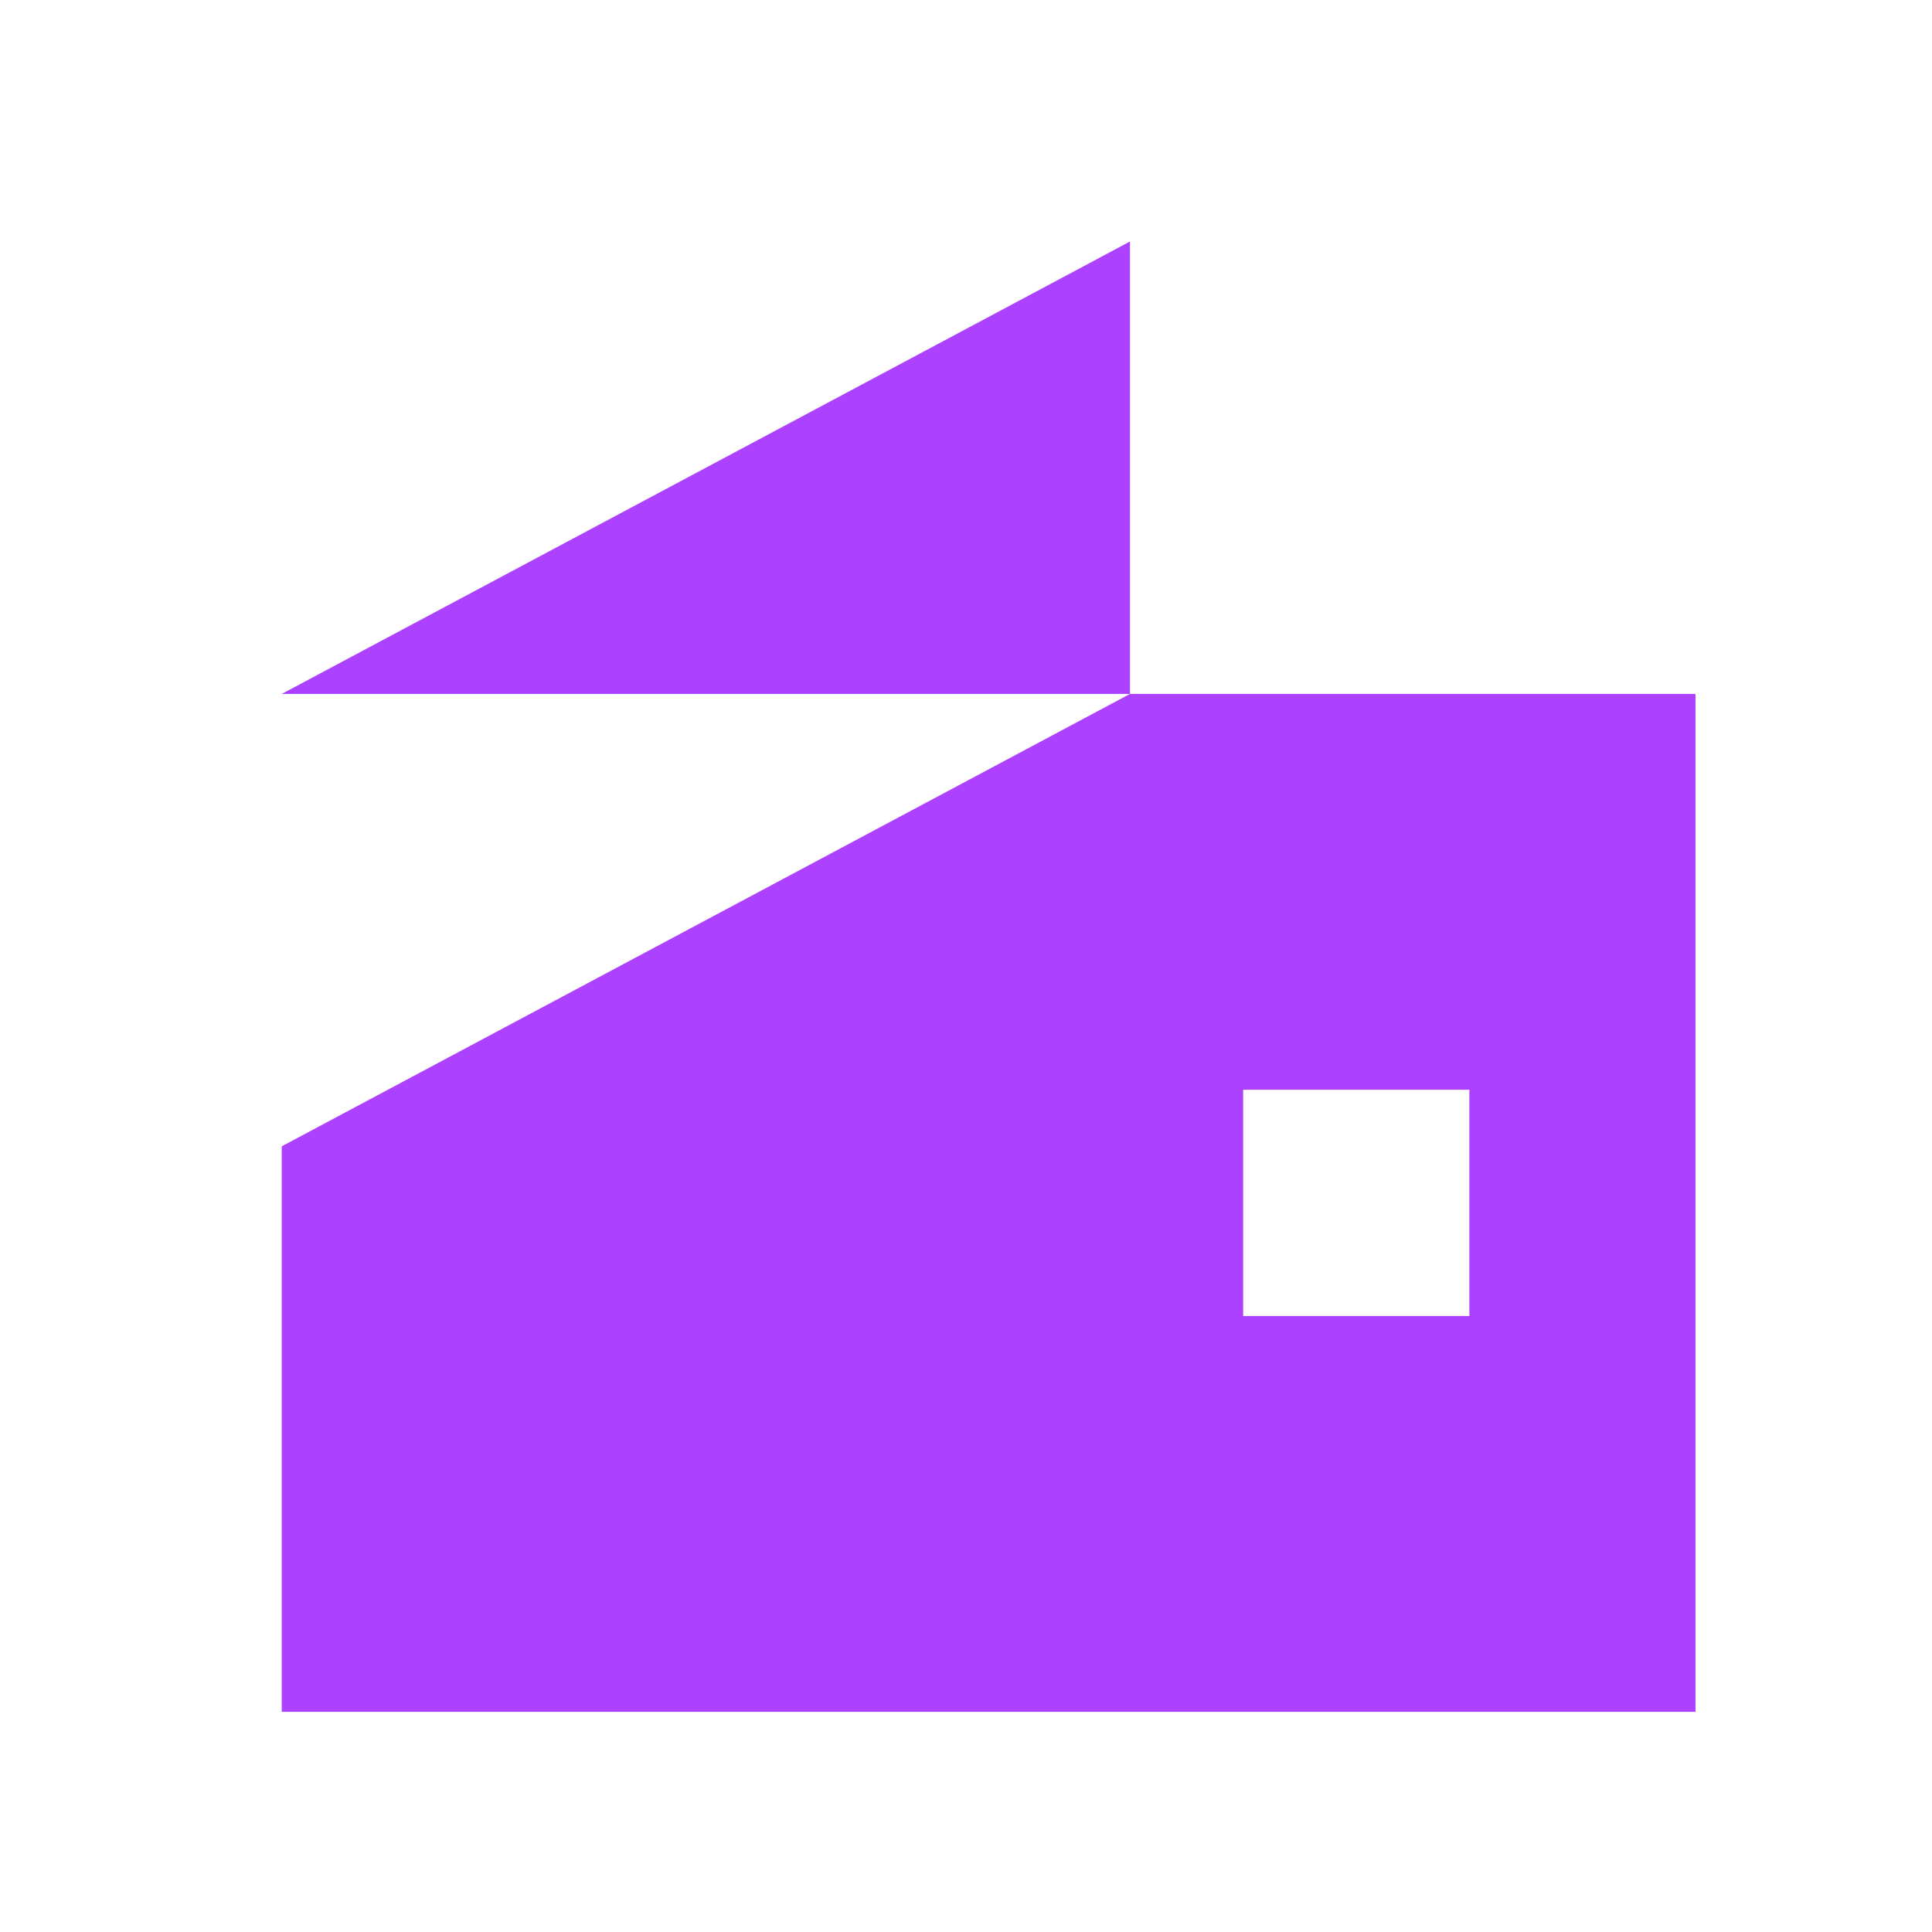 <svg width="24" height="24" viewBox="0 0 24 24" fill="none" xmlns="http://www.w3.org/2000/svg">
<path fill-rule="evenodd" clip-rule="evenodd" d="M3.5 8.62L3.5 8.62H14.037V8.62L3.5 14.24V21.265H21.062V8.62H14.037V3L3.5 8.62H3.5V8.62ZM18.253 13.537H15.443V16.348H18.253V13.537Z" fill="#AC42FF"/>
</svg>
